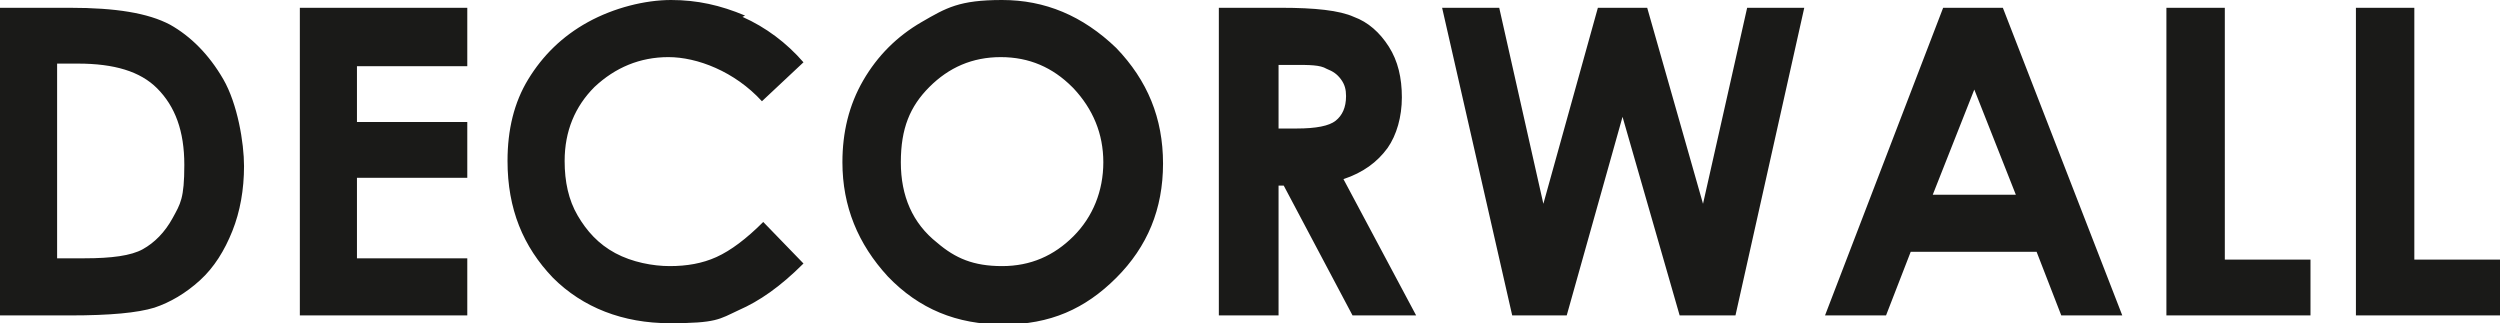 <svg xmlns="http://www.w3.org/2000/svg" xmlns:xlink="http://www.w3.org/1999/xlink" id="Ebene_1" viewBox="0 0 192.6 24.9"><defs><style>      .st0 {        fill: none;      }      .st1 {        fill: #1a1a18;      }      .st2 {        clip-path: url(#clippath);      }    </style><clipPath id="clippath"><rect class="st0" width="192.6" height="24.9"></rect></clipPath></defs><g class="st2"><path class="st1" d="M181.5,24.3h11.1v-4.3h-6.6V.6h-4.5v23.7ZM166.9,24.3h11.1v-4.3h-6.6V.6h-4.5v23.7ZM155.2,15h-6.3l3.2-8.1,3.2,8.1ZM140.6,24.3h4.7l1.9-4.9h9.7l1.9,4.9h4.7L154.3.6h-4.6l-9.1,23.7ZM116.4,24.3h4.3l4.3-15.3,4.4,15.3h4.3l5.3-23.7h-4.4l-3.4,15.1-4.3-15.1h-3.8l-4.2,15.1-3.4-15.1h-4.4l5.4,23.7ZM98.5,5h1.2c1.2,0,2,0,2.5.3.5.2.8.4,1.1.8.3.4.4.8.4,1.3,0,.9-.3,1.5-.8,1.9s-1.5.6-3,.6h-1.4v-4.9ZM94,24.3h4.5v-10h.4l5.3,10h4.9l-5.6-10.5c1.5-.5,2.6-1.3,3.4-2.4.7-1,1.1-2.4,1.1-3.9s-.3-2.8-1-3.9c-.7-1.1-1.6-1.9-2.7-2.3-1.1-.5-3-.7-5.6-.7h-4.8v23.7ZM82.7,6.8c1.5,1.6,2.3,3.5,2.3,5.7s-.8,4.2-2.3,5.7c-1.5,1.5-3.3,2.3-5.5,2.3s-3.6-.6-5-1.8c-1.9-1.5-2.8-3.6-2.8-6.2s.7-4.3,2.2-5.8c1.5-1.5,3.3-2.3,5.5-2.3s4,.8,5.5,2.3M71,1.7c-1.9,1.1-3.4,2.6-4.5,4.5-1.1,1.9-1.6,4-1.6,6.3,0,3.4,1.2,6.3,3.5,8.8,2.4,2.5,5.3,3.7,8.9,3.7s6.3-1.2,8.7-3.6c2.4-2.4,3.6-5.3,3.6-8.8s-1.2-6.4-3.6-8.9C83.4,1.2,80.5,0,77.2,0s-4.3.6-6.2,1.7M57.4,1.2C55.5.4,53.7,0,51.7,0s-4.4.6-6.4,1.7c-2,1.1-3.5,2.6-4.6,4.4s-1.6,3.9-1.6,6.3c0,3.7,1.2,6.6,3.5,9,2.3,2.3,5.4,3.5,9,3.5s3.8-.3,5.3-1c1.6-.7,3.2-1.8,5-3.6l-3.1-3.2c-1.3,1.3-2.5,2.2-3.6,2.7-1.1.5-2.3.7-3.6.7s-2.9-.3-4.2-1c-1.3-.7-2.2-1.7-2.9-2.9-.7-1.2-1-2.6-1-4.2,0-2.3.8-4.2,2.3-5.7,1.6-1.5,3.5-2.3,5.7-2.3s5.1,1.1,7.2,3.4l3.2-3c-1.3-1.5-2.9-2.7-4.7-3.5M23.1,24.3h12.9v-4.4h-8.5v-6.2h8.5v-4.3h-8.5v-4.3h8.5V.6h-12.9v23.7ZM6,4.9c2.8,0,4.8.6,6.1,1.9,1.4,1.4,2.1,3.3,2.1,5.9s-.3,3-.9,4.1c-.6,1.1-1.4,1.9-2.3,2.4-.9.5-2.4.7-4.5.7h-2.1V4.9h1.5ZM0,24.3h5.4c3.1,0,5.2-.2,6.5-.6,1.2-.4,2.4-1.1,3.5-2.1,1.1-1,1.9-2.3,2.5-3.8.6-1.5.9-3.2.9-5s-.5-4.8-1.6-6.7c-1.1-1.9-2.5-3.3-4.1-4.2-1.7-.9-4.2-1.3-7.7-1.3H0v23.7Z"></path></g></svg>
